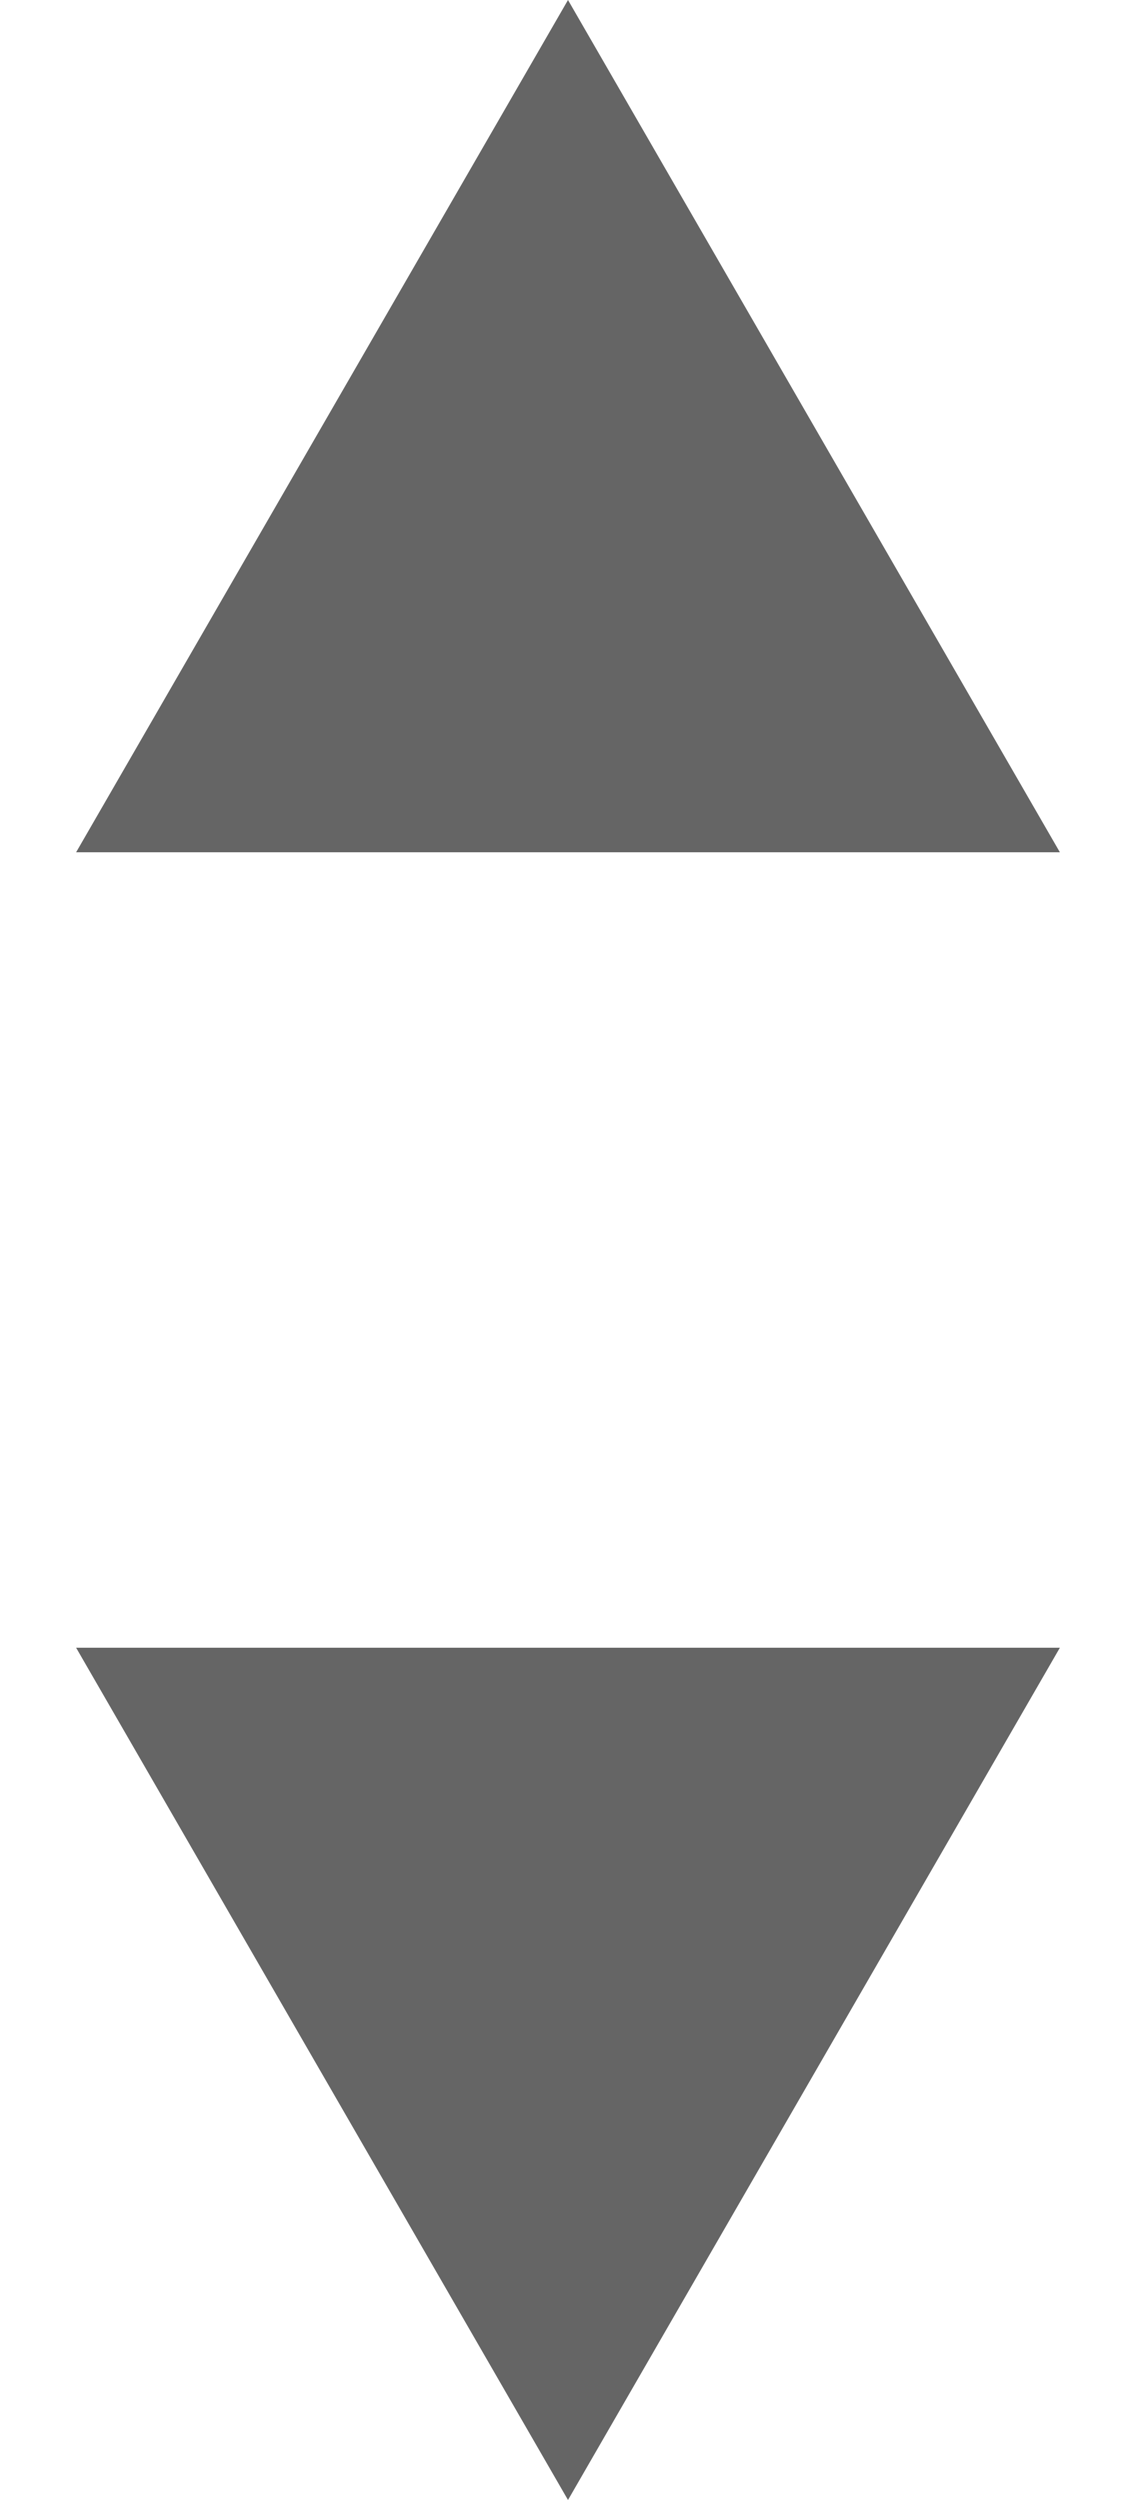<svg xmlns="http://www.w3.org/2000/svg" width="5" height="11" viewBox="0 0 5 11" fill="none">
  <path d="M2.5 0L4.665 3.75H0.335L2.5 0Z" fill="#656565"/>
  <path d="M2.5 11L0.335 7.25L4.665 7.25L2.5 11Z" fill="#656565"/>
</svg>